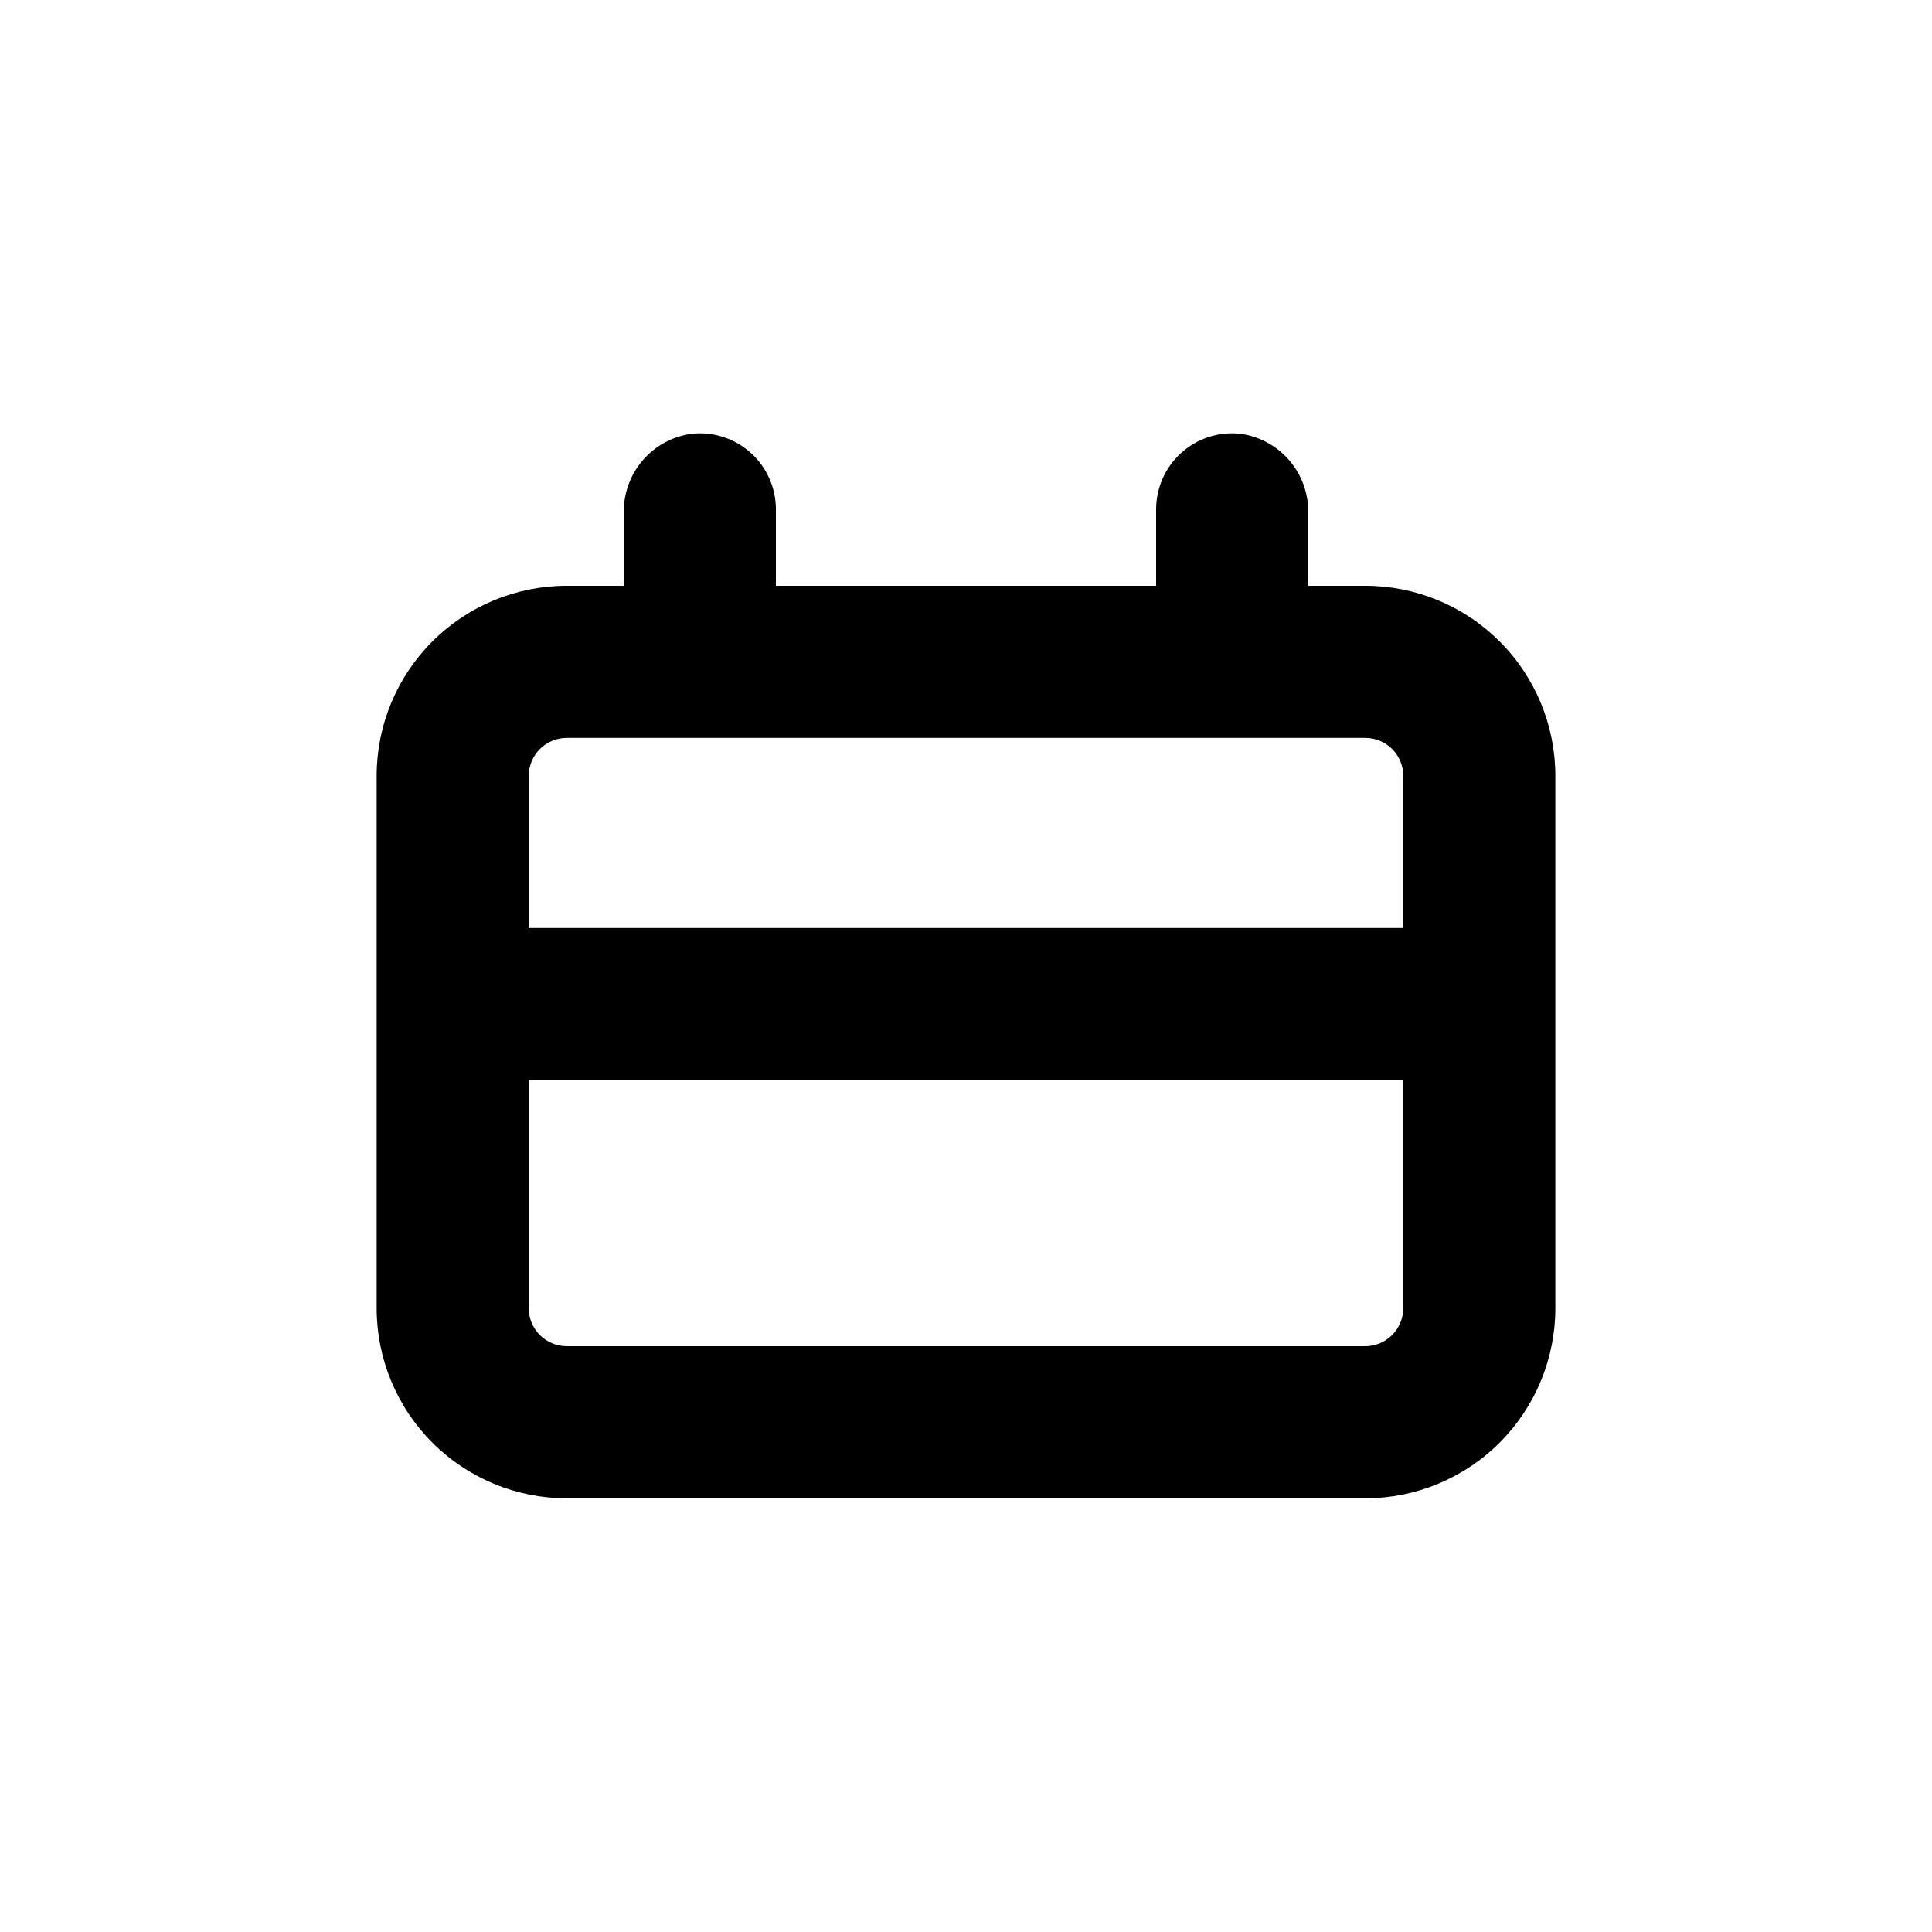 <?xml version="1.0" encoding="UTF-8"?>
<!-- Uploaded to: ICON Repo, www.iconrepo.com, Generator: ICON Repo Mixer Tools -->
<svg fill="#000000" width="800px" height="800px" version="1.1" viewBox="144 144 512 512" xmlns="http://www.w3.org/2000/svg">
 <path d="m327.5 258.93c-5.094 0.633-9.77 3.129-13.129 7.012-3.356 3.879-5.16 8.863-5.059 13.996v19.297h-15.113c-13.363 0-26.176 5.305-35.625 14.754-9.449 9.449-14.758 22.262-14.758 35.625v141.07c0 13.363 5.309 26.176 14.758 35.625 9.449 9.449 22.262 14.758 35.625 14.758h211.6c13.363 0 26.18-5.309 35.625-14.758 9.449-9.449 14.758-22.262 14.758-35.625v-141.07c0-13.363-5.309-26.176-14.758-35.625-9.445-9.449-22.262-14.754-35.625-14.754h-15.113v-19.297c0.102-5.133-1.699-10.117-5.059-13.996-3.359-3.883-8.035-6.379-13.129-7.012-5.676-0.559-11.32 1.316-15.539 5.16-4.215 3.84-6.606 9.289-6.578 14.992v20.152h-100.76v-20.152c0.027-5.703-2.363-11.152-6.578-14.992-4.215-3.844-9.863-5.719-15.539-5.16zm178.3 241.83h-211.6c-5.566 0-10.078-4.512-10.078-10.078v-60.457h231.75v60.457c0 2.672-1.062 5.234-2.953 7.125-1.887 1.891-4.449 2.953-7.125 2.953zm10.078-151.14v40.305h-231.75v-40.305c0-5.566 4.512-10.074 10.078-10.074h211.6c2.676 0 5.238 1.059 7.125 2.949 1.891 1.891 2.953 4.453 2.953 7.125z"/>
</svg>